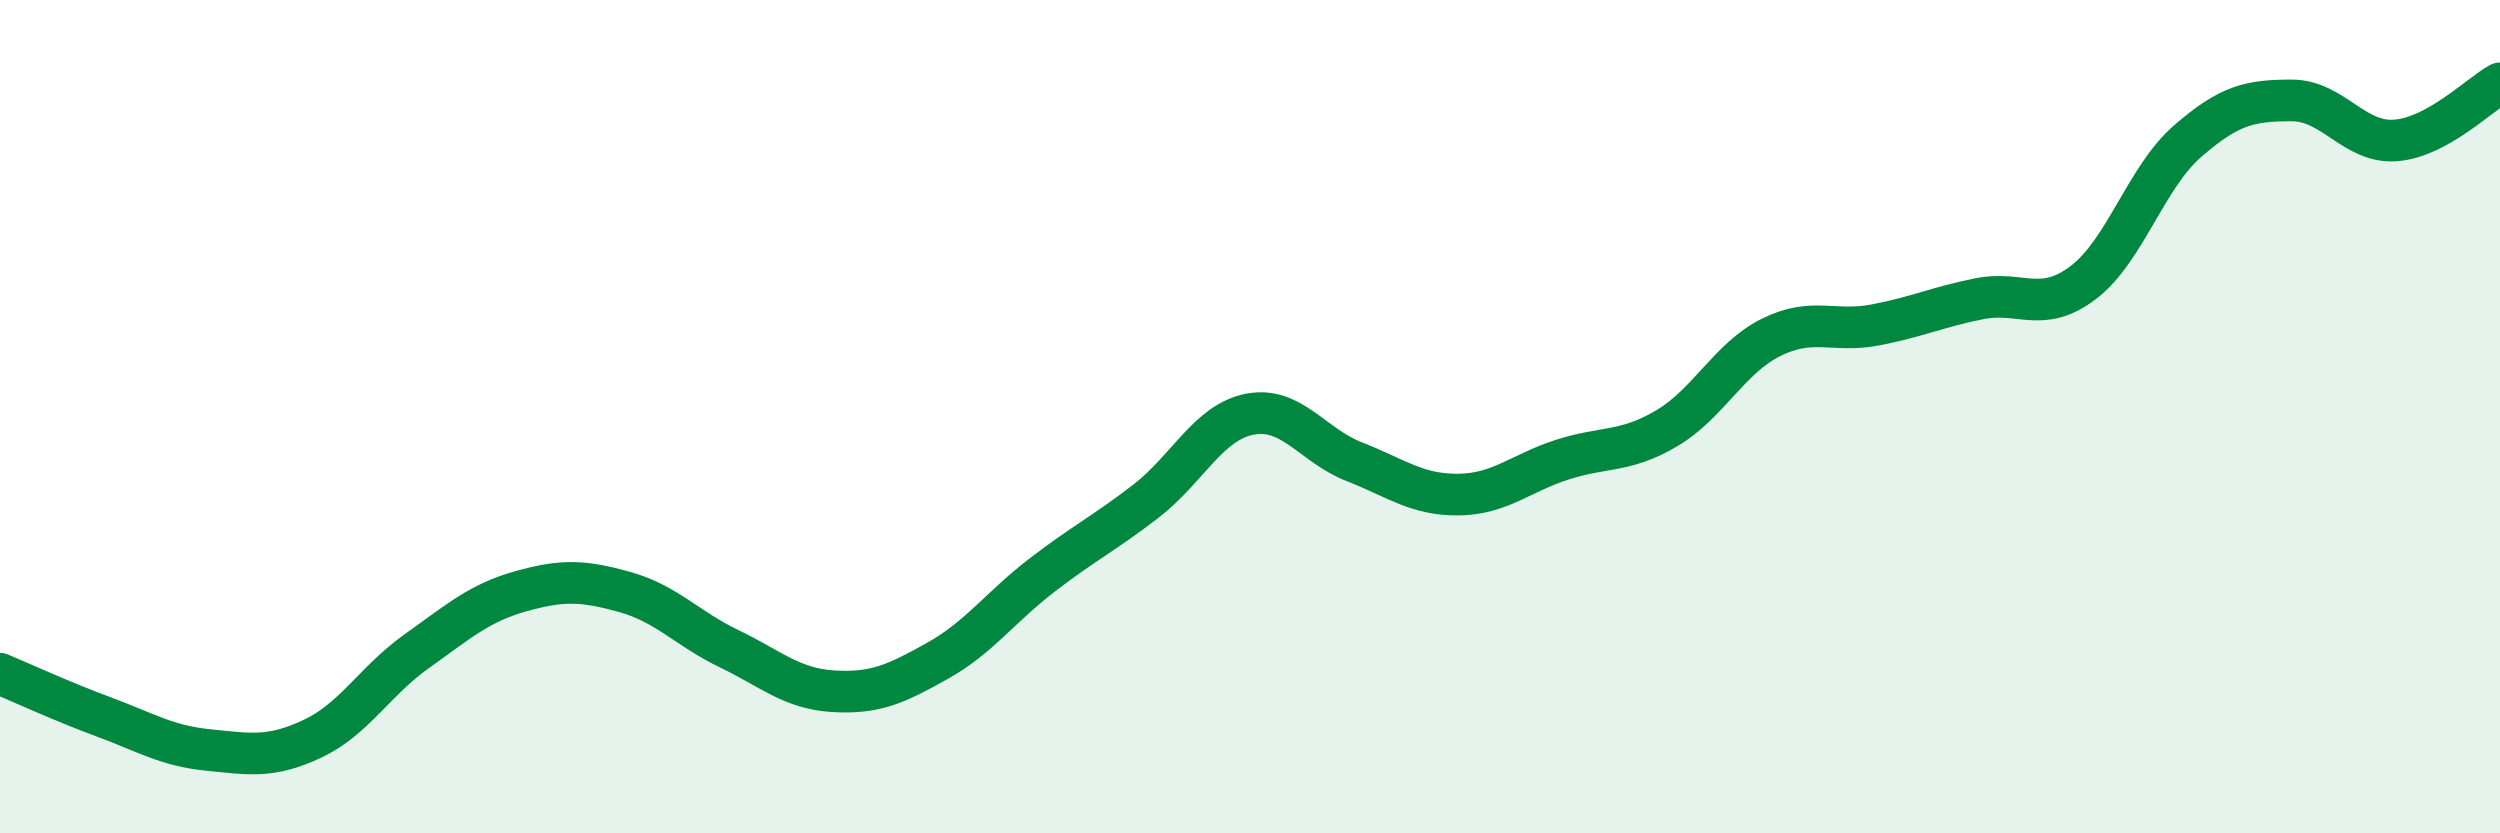 
    <svg width="60" height="20" viewBox="0 0 60 20" xmlns="http://www.w3.org/2000/svg">
      <path
        d="M 0,16.17 C 0.5,16.38 1.5,16.84 2.5,17.21 C 3.5,17.58 4,17.9 5,18 C 6,18.1 6.5,18.2 7.5,17.73 C 8.5,17.26 9,16.34 10,15.63 C 11,14.92 11.5,14.47 12.5,14.19 C 13.5,13.91 14,13.93 15,14.21 C 16,14.49 16.5,15.09 17.5,15.57 C 18.5,16.05 19,16.53 20,16.59 C 21,16.65 21.5,16.42 22.5,15.86 C 23.5,15.3 24,14.58 25,13.81 C 26,13.04 26.5,12.8 27.5,12.03 C 28.5,11.26 29,10.13 30,9.94 C 31,9.75 31.5,10.69 32.5,11.08 C 33.5,11.47 34,11.88 35,11.87 C 36,11.86 36.5,11.35 37.5,11.03 C 38.5,10.71 39,10.87 40,10.28 C 41,9.69 41.5,8.6 42.5,8.1 C 43.5,7.6 44,7.99 45,7.8 C 46,7.61 46.5,7.37 47.5,7.17 C 48.5,6.97 49,7.54 50,6.78 C 51,6.02 51.5,4.26 52.5,3.39 C 53.5,2.52 54,2.41 55,2.41 C 56,2.41 56.5,3.45 57.5,3.37 C 58.5,3.29 59.5,2.27 60,2L60 20L0 20Z"
        fill="#008740"
        opacity="0.1"
        stroke-linecap="round"
        stroke-linejoin="round"
      />
      <path
        d="M 0,16.17 C 0.5,16.38 1.5,16.84 2.5,17.21 C 3.5,17.58 4,17.9 5,18 C 6,18.1 6.5,18.2 7.5,17.73 C 8.5,17.26 9,16.34 10,15.63 C 11,14.92 11.5,14.47 12.5,14.19 C 13.5,13.91 14,13.93 15,14.21 C 16,14.49 16.5,15.09 17.5,15.57 C 18.5,16.05 19,16.53 20,16.59 C 21,16.65 21.5,16.42 22.5,15.86 C 23.5,15.3 24,14.58 25,13.81 C 26,13.04 26.5,12.8 27.5,12.03 C 28.5,11.26 29,10.13 30,9.94 C 31,9.75 31.5,10.69 32.5,11.08 C 33.5,11.47 34,11.88 35,11.87 C 36,11.86 36.5,11.35 37.5,11.03 C 38.5,10.71 39,10.87 40,10.28 C 41,9.69 41.5,8.6 42.5,8.1 C 43.5,7.6 44,7.99 45,7.8 C 46,7.61 46.5,7.37 47.5,7.17 C 48.5,6.97 49,7.54 50,6.78 C 51,6.02 51.5,4.26 52.5,3.39 C 53.5,2.52 54,2.41 55,2.41 C 56,2.41 56.5,3.45 57.5,3.37 C 58.5,3.29 59.5,2.27 60,2"
        stroke="#008740"
        stroke-width="1"
        fill="none"
        stroke-linecap="round"
        stroke-linejoin="round"
      />
    </svg>
  